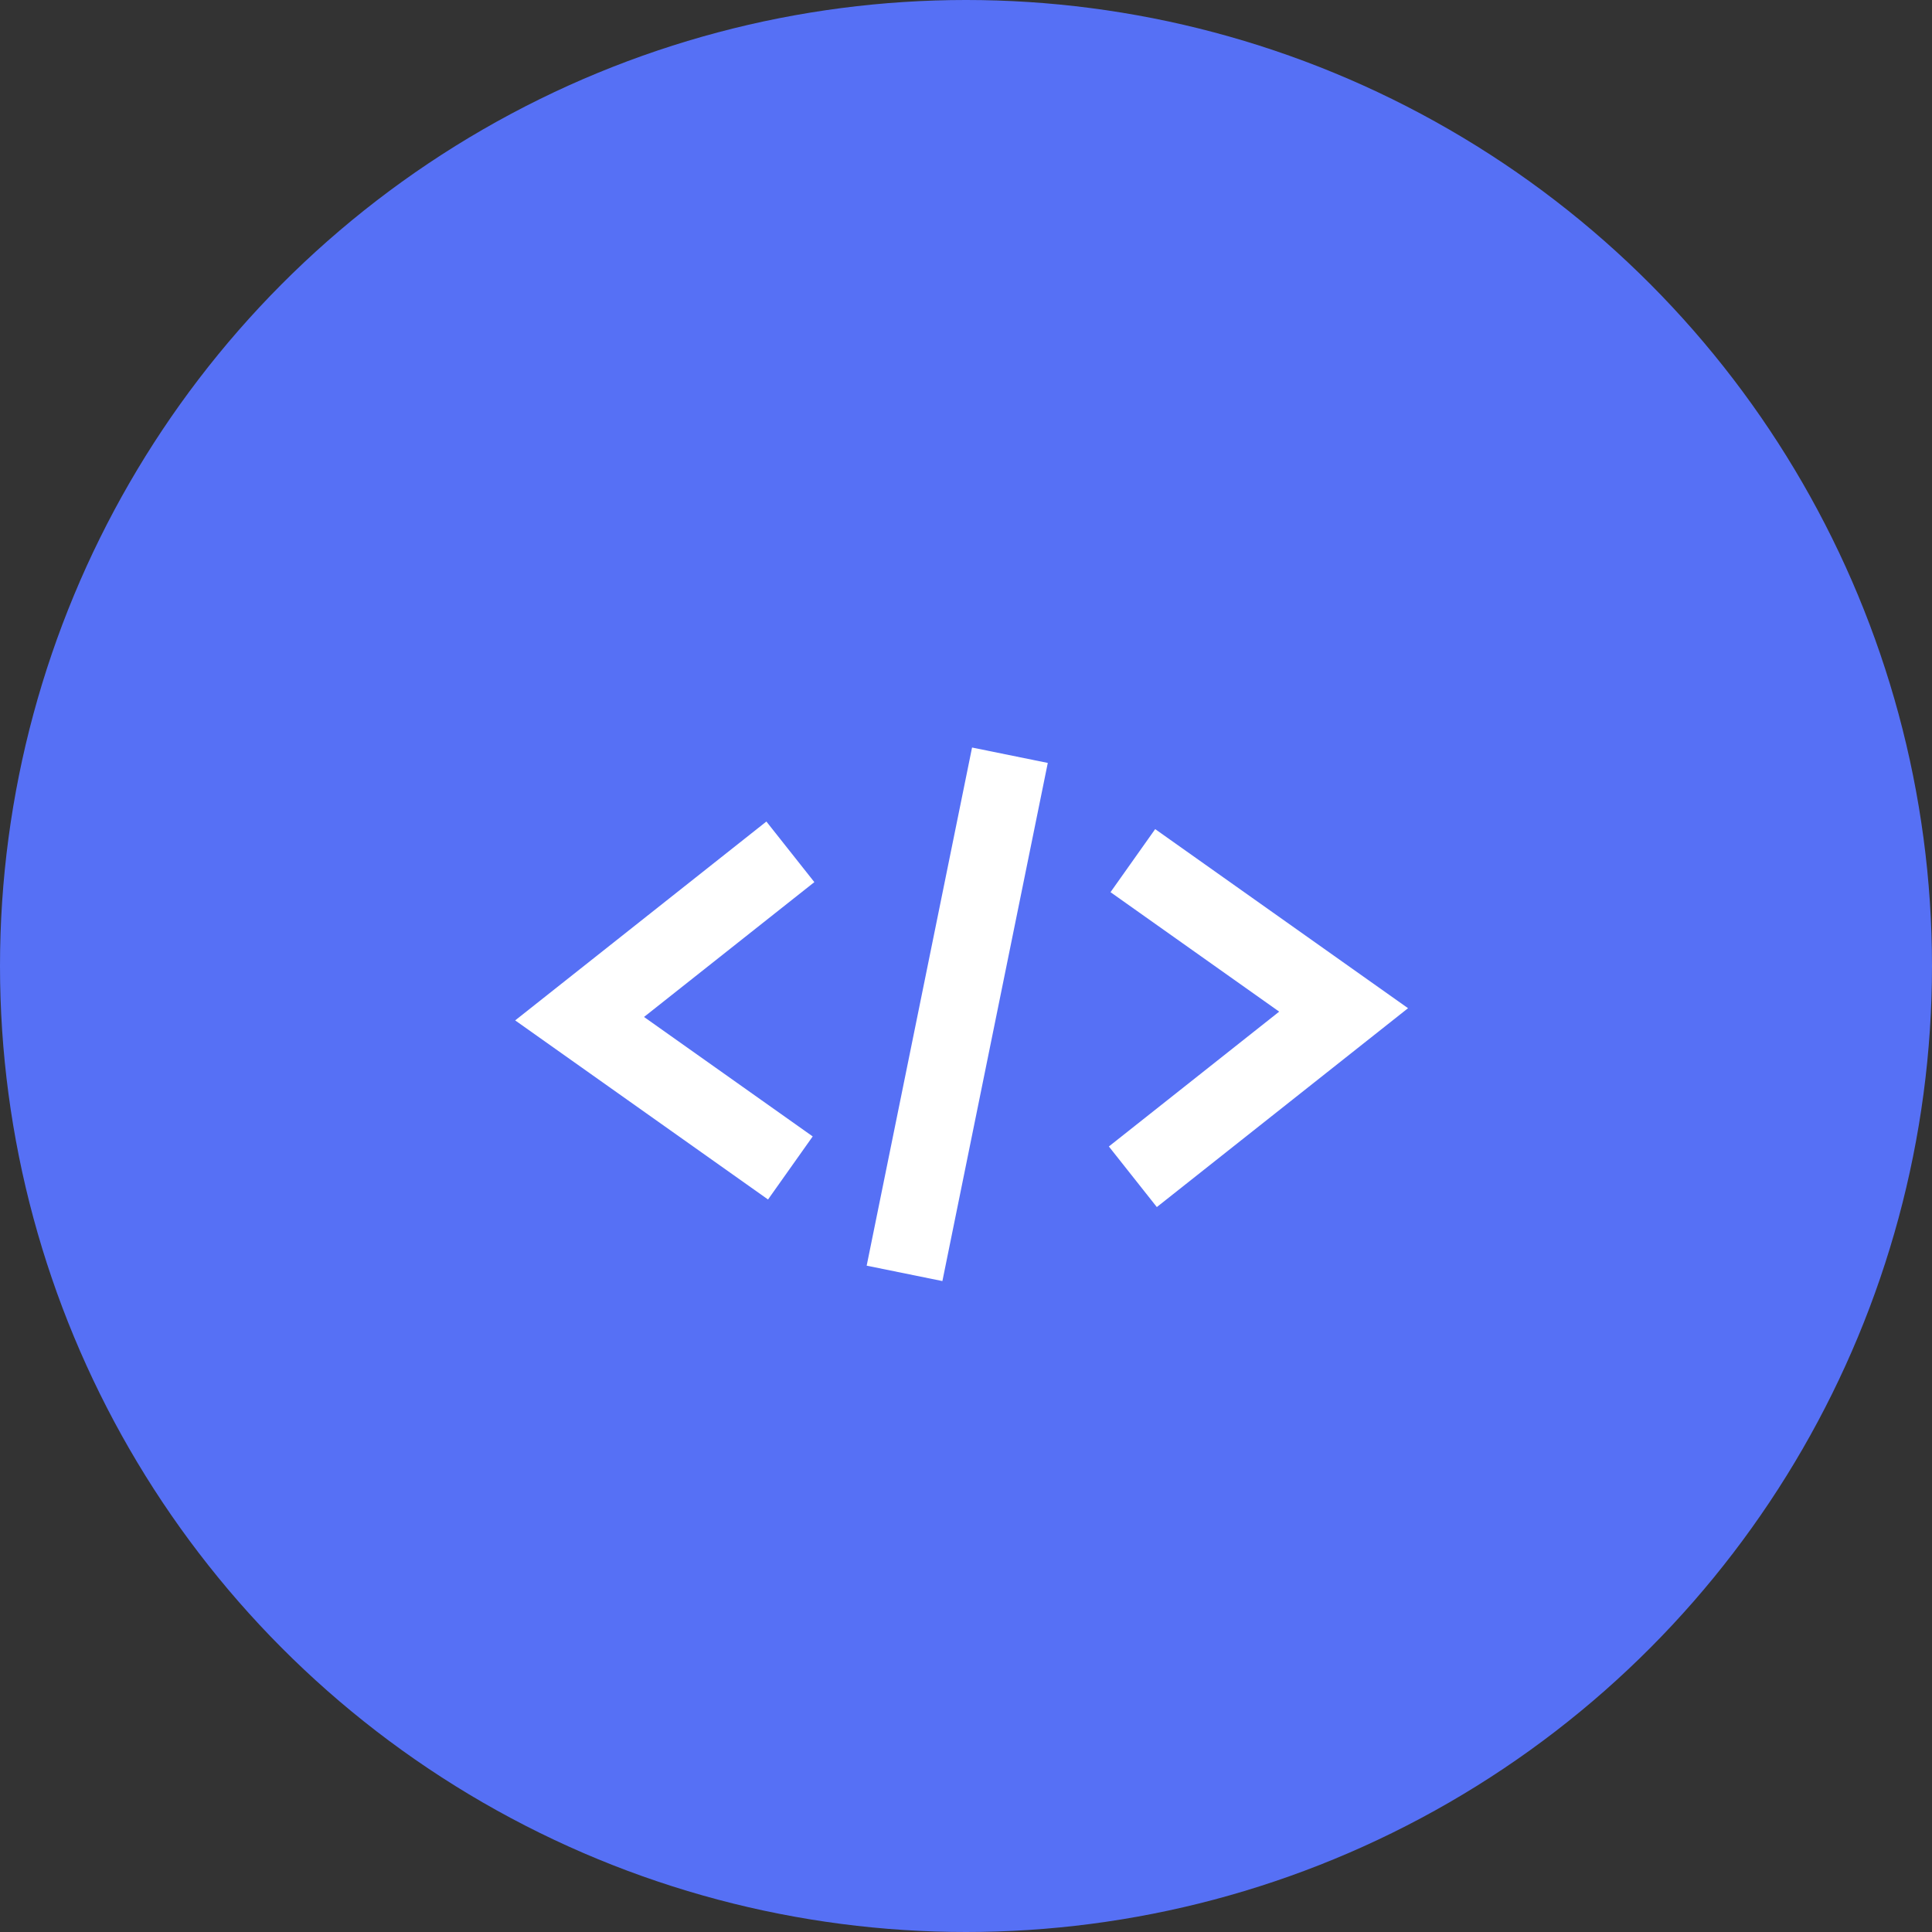 <svg fill="none" height="75" viewBox="0 0 75 75" width="75" xmlns="http://www.w3.org/2000/svg"><rect x="0" y="0" width="75" height="75" fill="#333333" stroke="none"/><circle cx="37.5" cy="37.5" fill="#5670f5" r="37.5"/><g stroke="#fff" stroke-width="3"><path d="m30.682 33.068-8.182 6.477 8.182 5.795"/><path d="m43.977 45.682 8.182-6.477-8.182-5.795"/><path d="m39.205 29.318-4.091 20.114"/></g></svg>